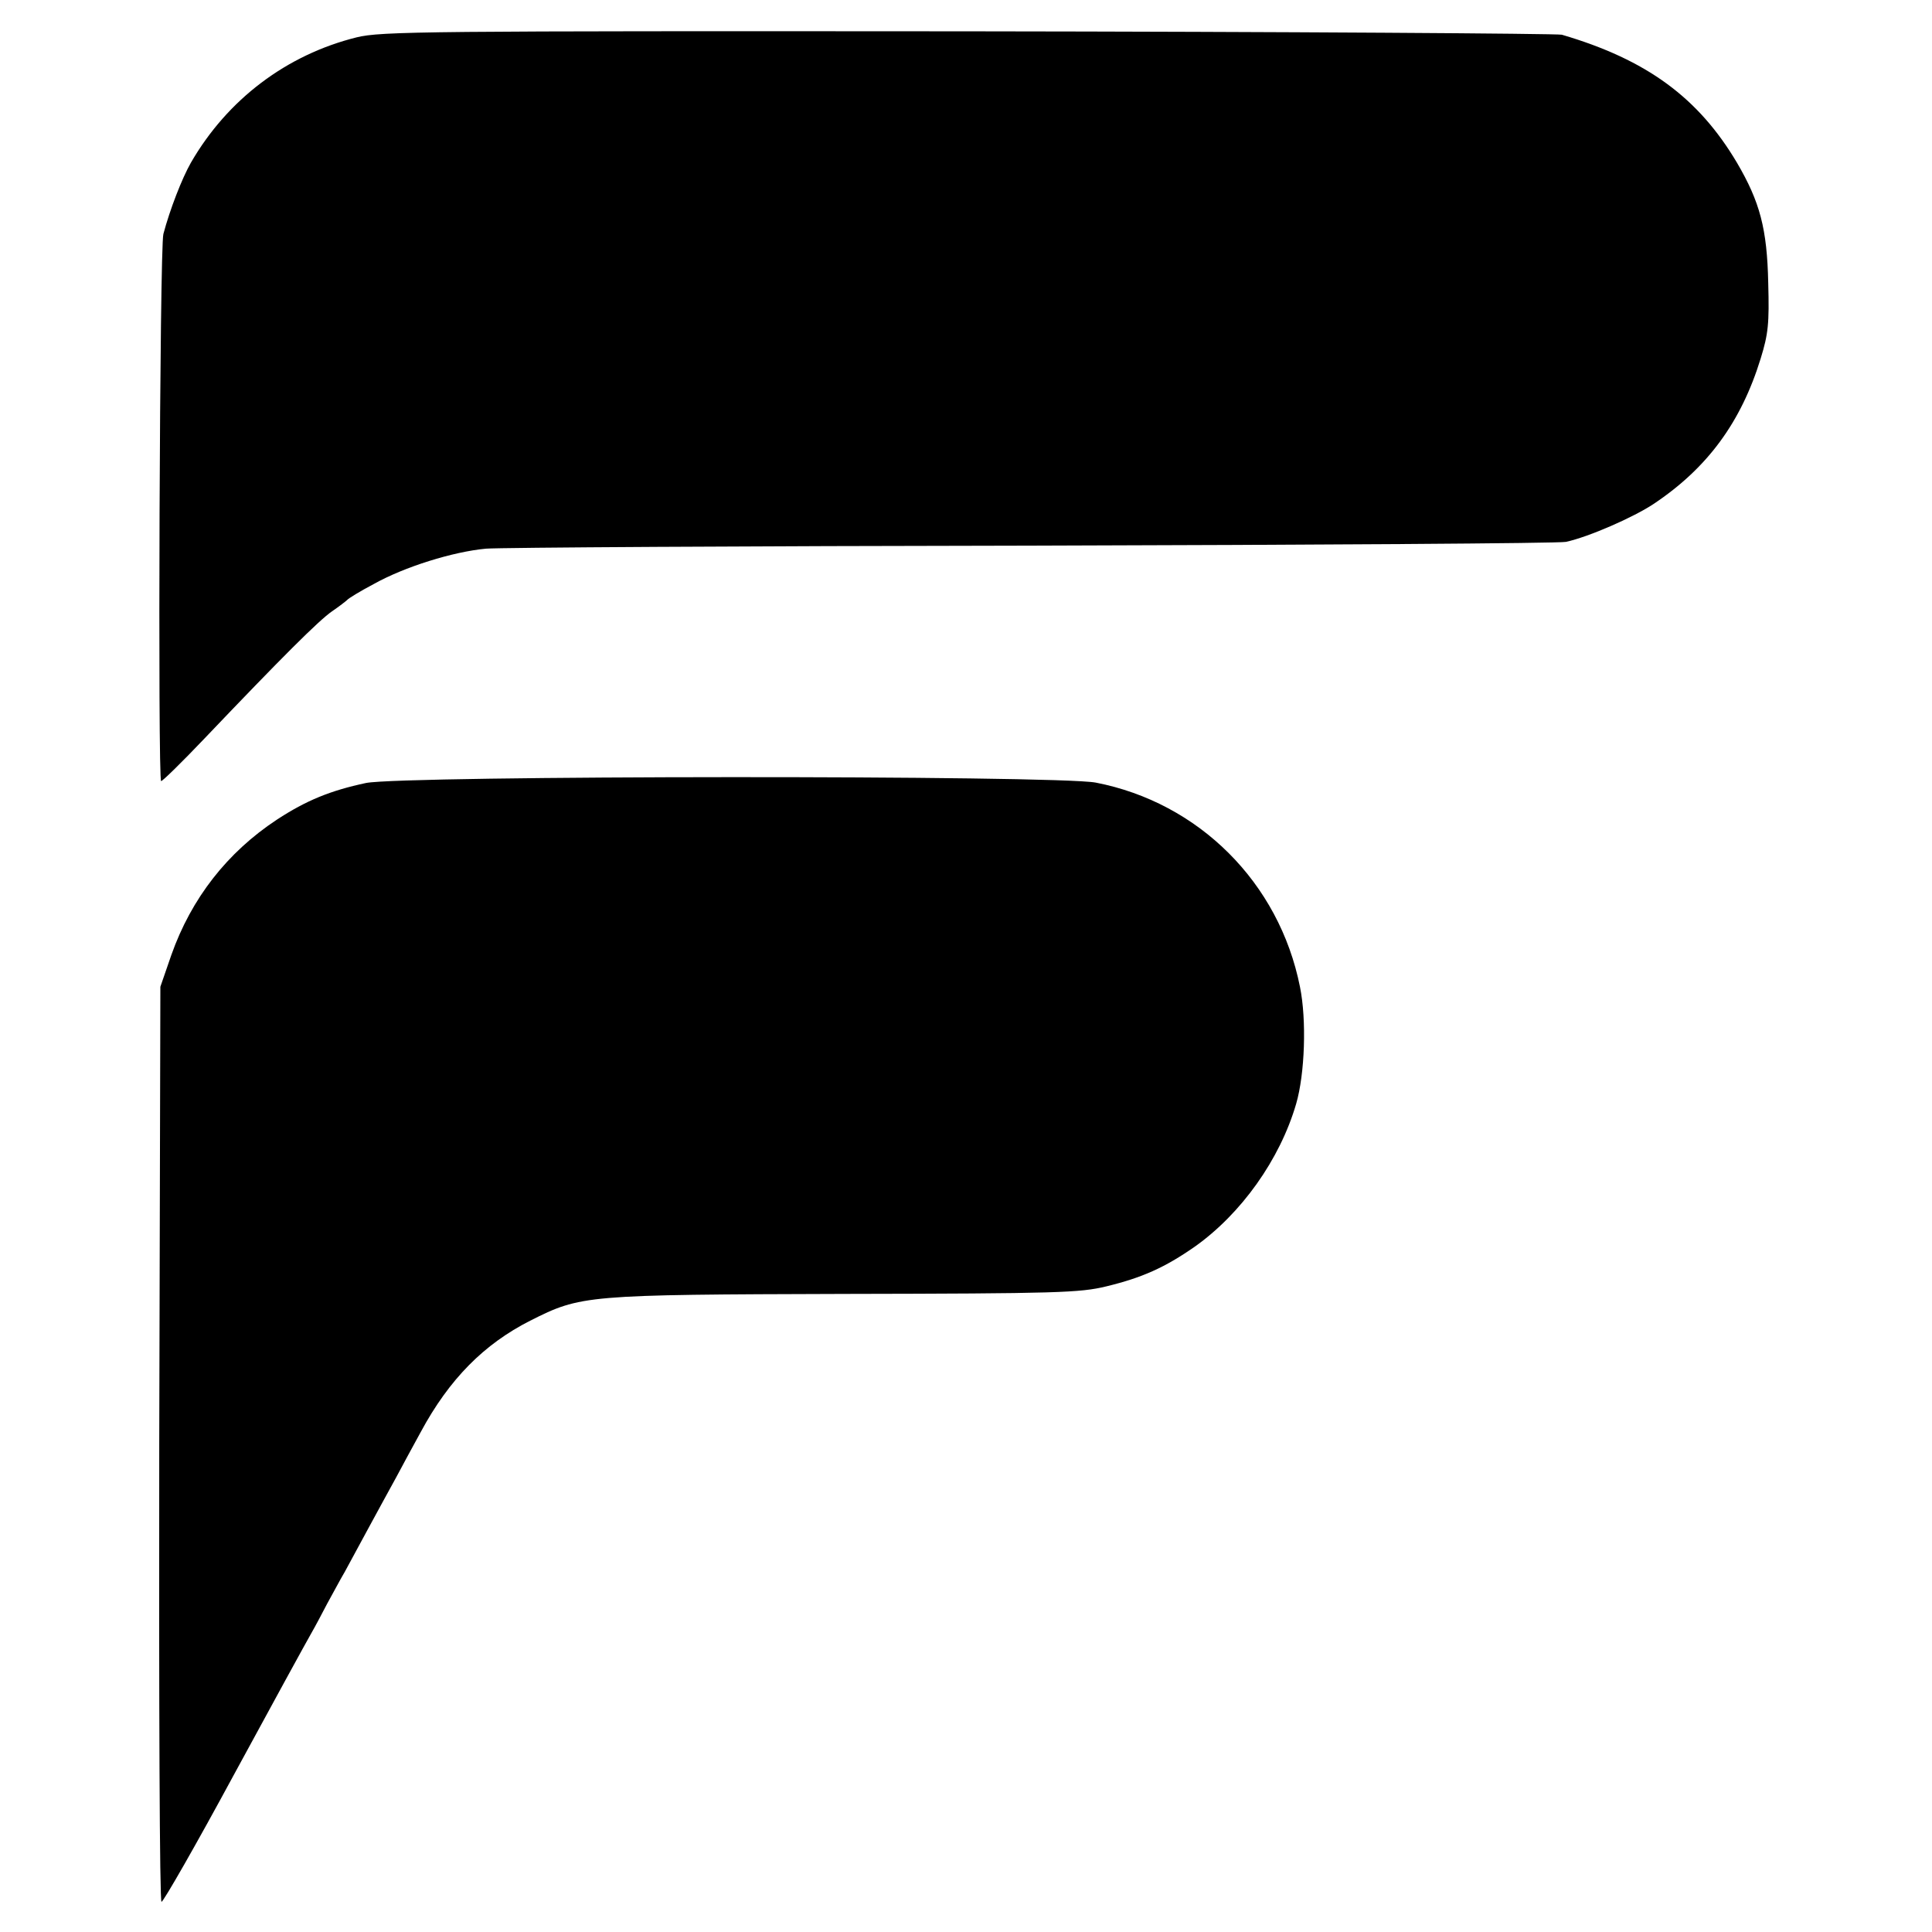 <?xml version="1.0" standalone="no"?>
<!DOCTYPE svg PUBLIC "-//W3C//DTD SVG 20010904//EN"
 "http://www.w3.org/TR/2001/REC-SVG-20010904/DTD/svg10.dtd">
<svg version="1.0" xmlns="http://www.w3.org/2000/svg"
 width="512pt" height="512pt" viewBox="0 0 512 512"
 preserveAspectRatio="xMidYMid meet">
<g transform="translate(0,512) scale(0.1,-0.1)"
fill="#000000" stroke="none">
<path d="M945 5021 c-185 -46 -342 -164 -439 -332 -24 -42 -56 -125 -73 -189
-10 -36 -15 -1450 -6 -1450 4 0 56 51 115 113 204 214 303 313 338 337 19 13
37 27 40 30 3 4 34 23 70 42 82 46 211 86 298 94 37 3 688 7 1447 8 759 2
1396 6 1415 10 60 13 179 65 233 101 142 95 231 216 283 385 20 65 23 92 20
200 -3 144 -22 215 -83 319 -102 172 -239 273 -464 339 -13 3 -721 8 -1574 9
-1441 1 -1555 0 -1620 -16z"/>
<path d="M970 3045 c-94 -20 -158 -46 -236 -97 -132 -87 -227 -209 -280 -359
l-29 -84 -3 -1212 c-1 -687 1 -1213 6 -1213 5 0 92 152 192 337 101 186 193
354 204 373 11 19 30 55 43 80 14 25 34 63 47 85 12 22 41 76 65 120 24 44 56
103 71 130 15 28 44 82 65 120 76 141 168 233 290 295 135 68 145 69 835 71
563 1 622 3 692 20 95 23 155 50 234 105 123 87 226 231 269 379 23 79 28 222
10 310 -55 276 -268 488 -541 541 -106 20 -1835 19 -1934 -1z"/>
</g>
</svg>
